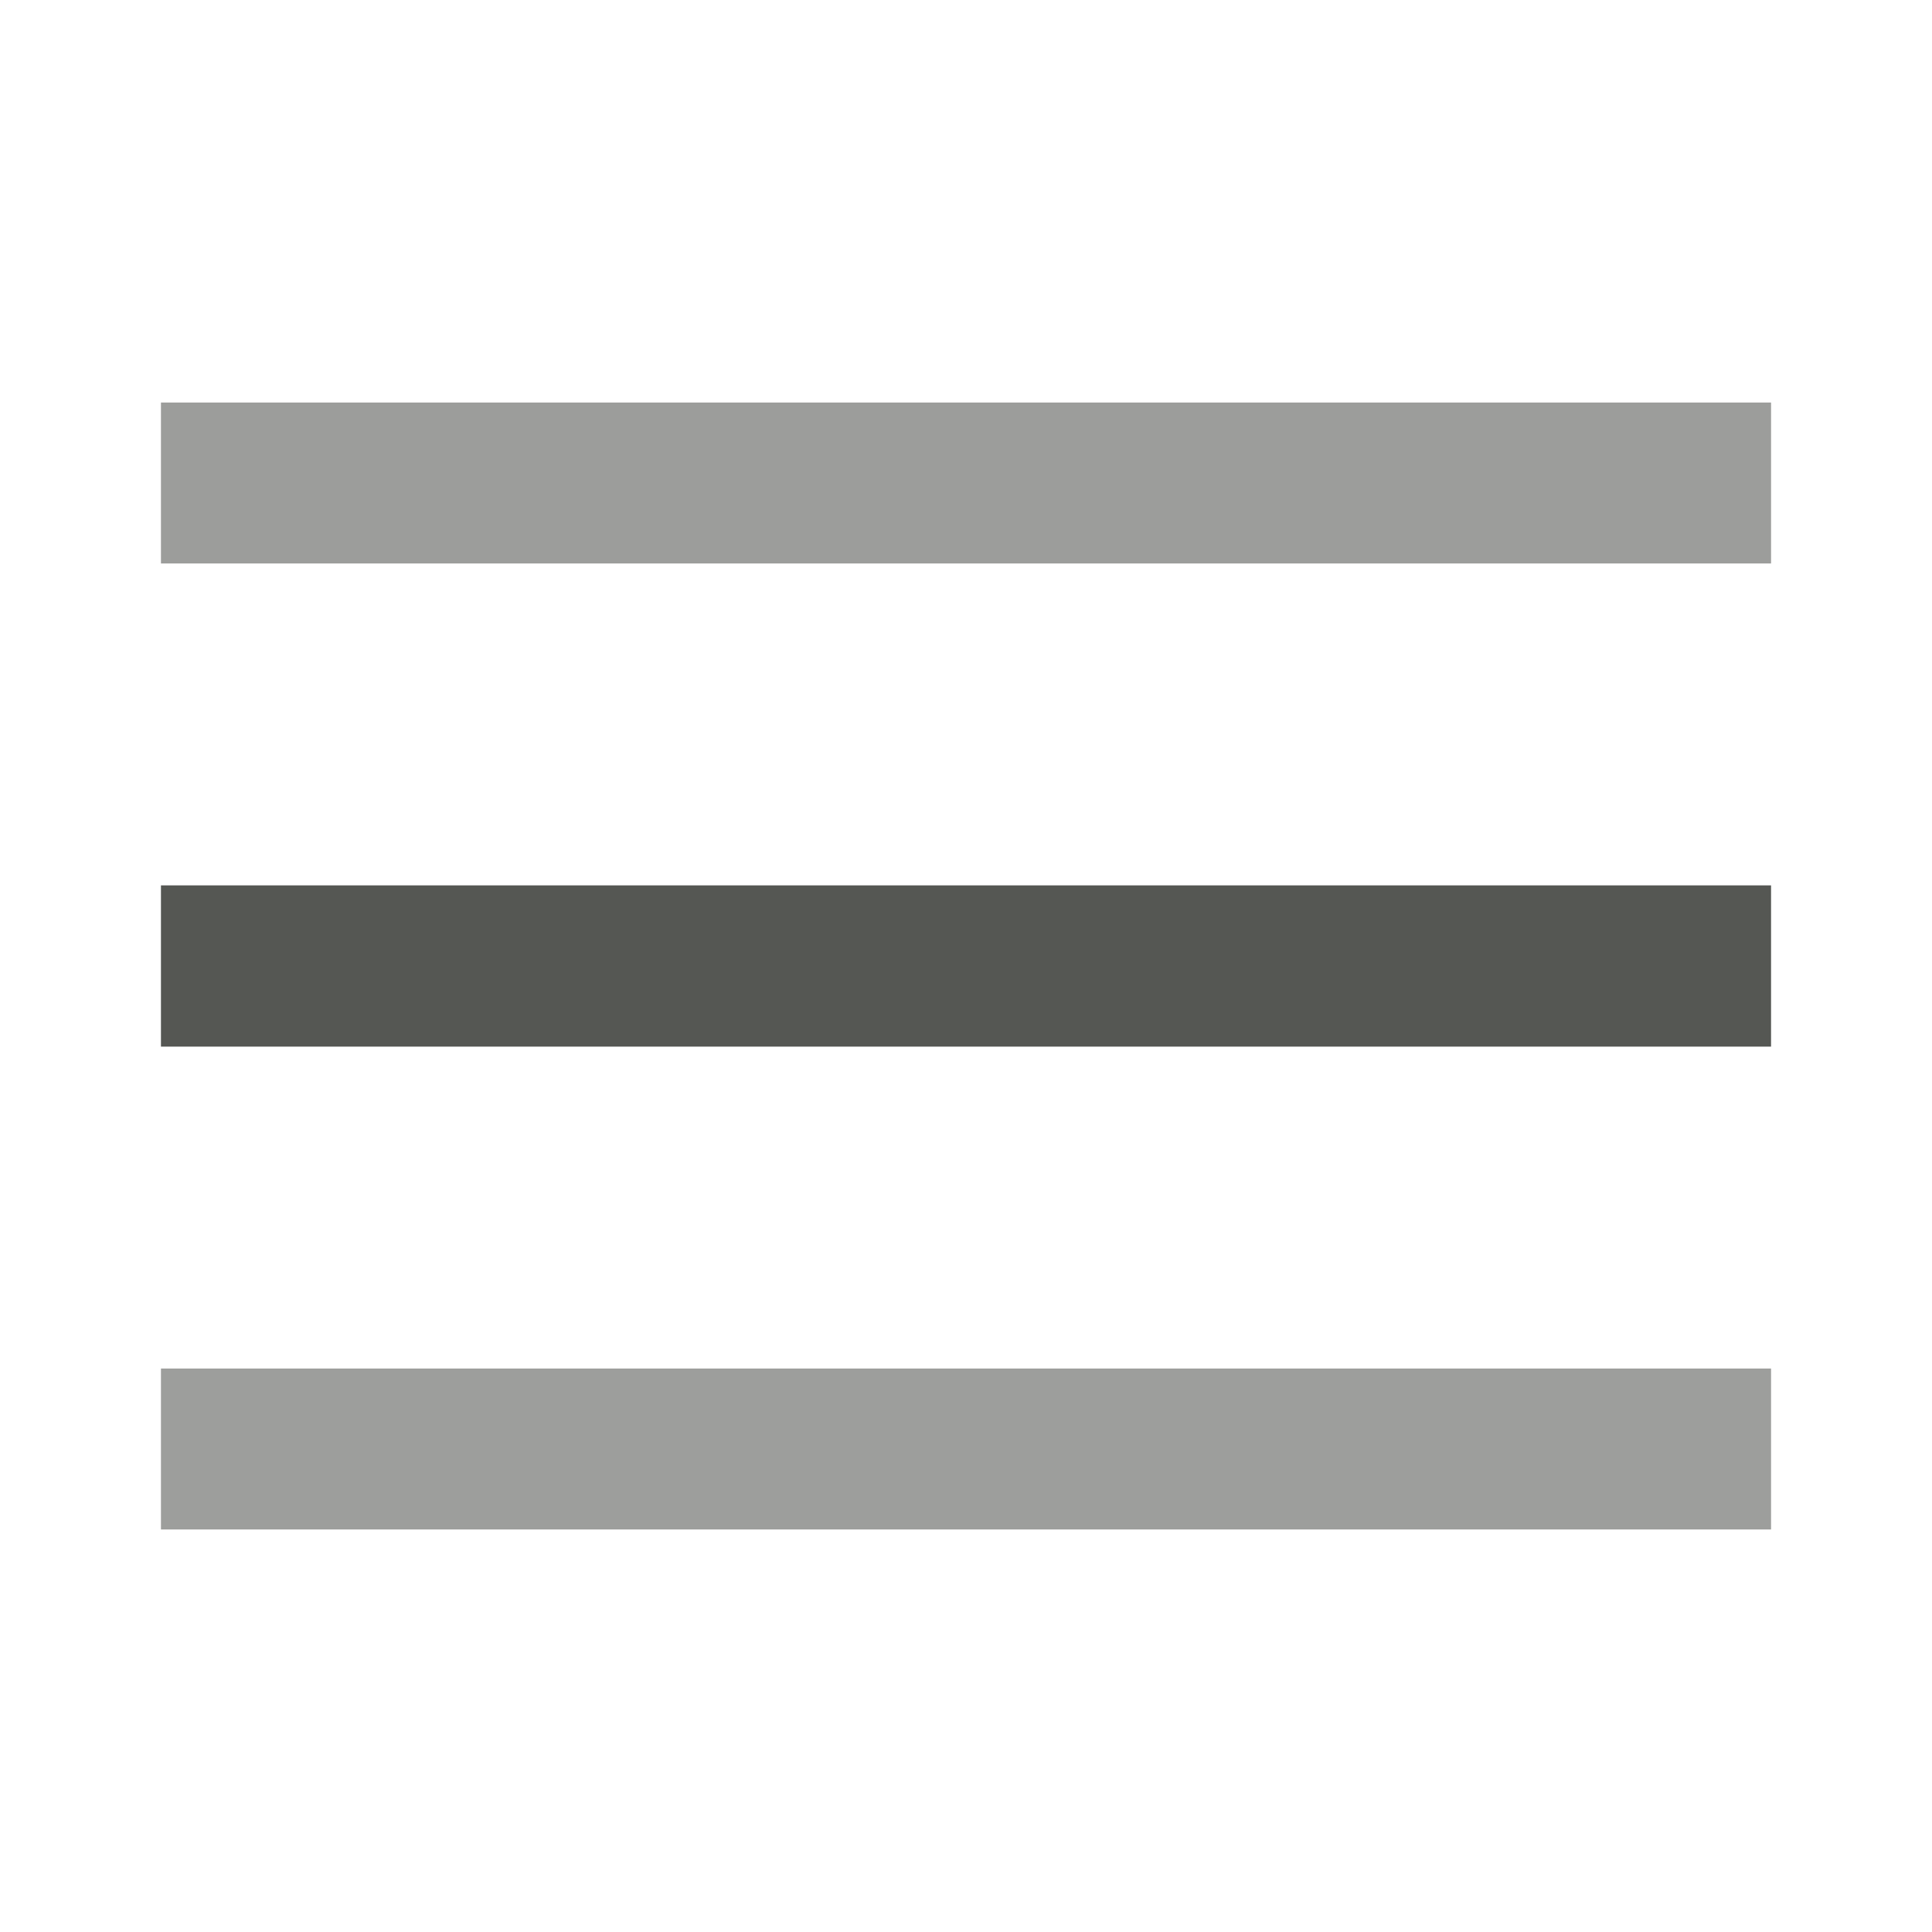 <svg xmlns="http://www.w3.org/2000/svg" viewBox="0 0 6.35 6.35" height="24" width="24"><path d="M.529 2.91h5.292v.53H.529z" style="marker:none" color="#555753" fill="#555753"/><path d="M.529 1.323h5.292v.529H.529z" style="marker:none" color="#555753" fill="#555753" fill-opacity=".58"/><path d="M.529 4.498h5.292v.529H.529z" style="marker:none" color="#555753" fill="#555753" fill-opacity=".577"/></svg>